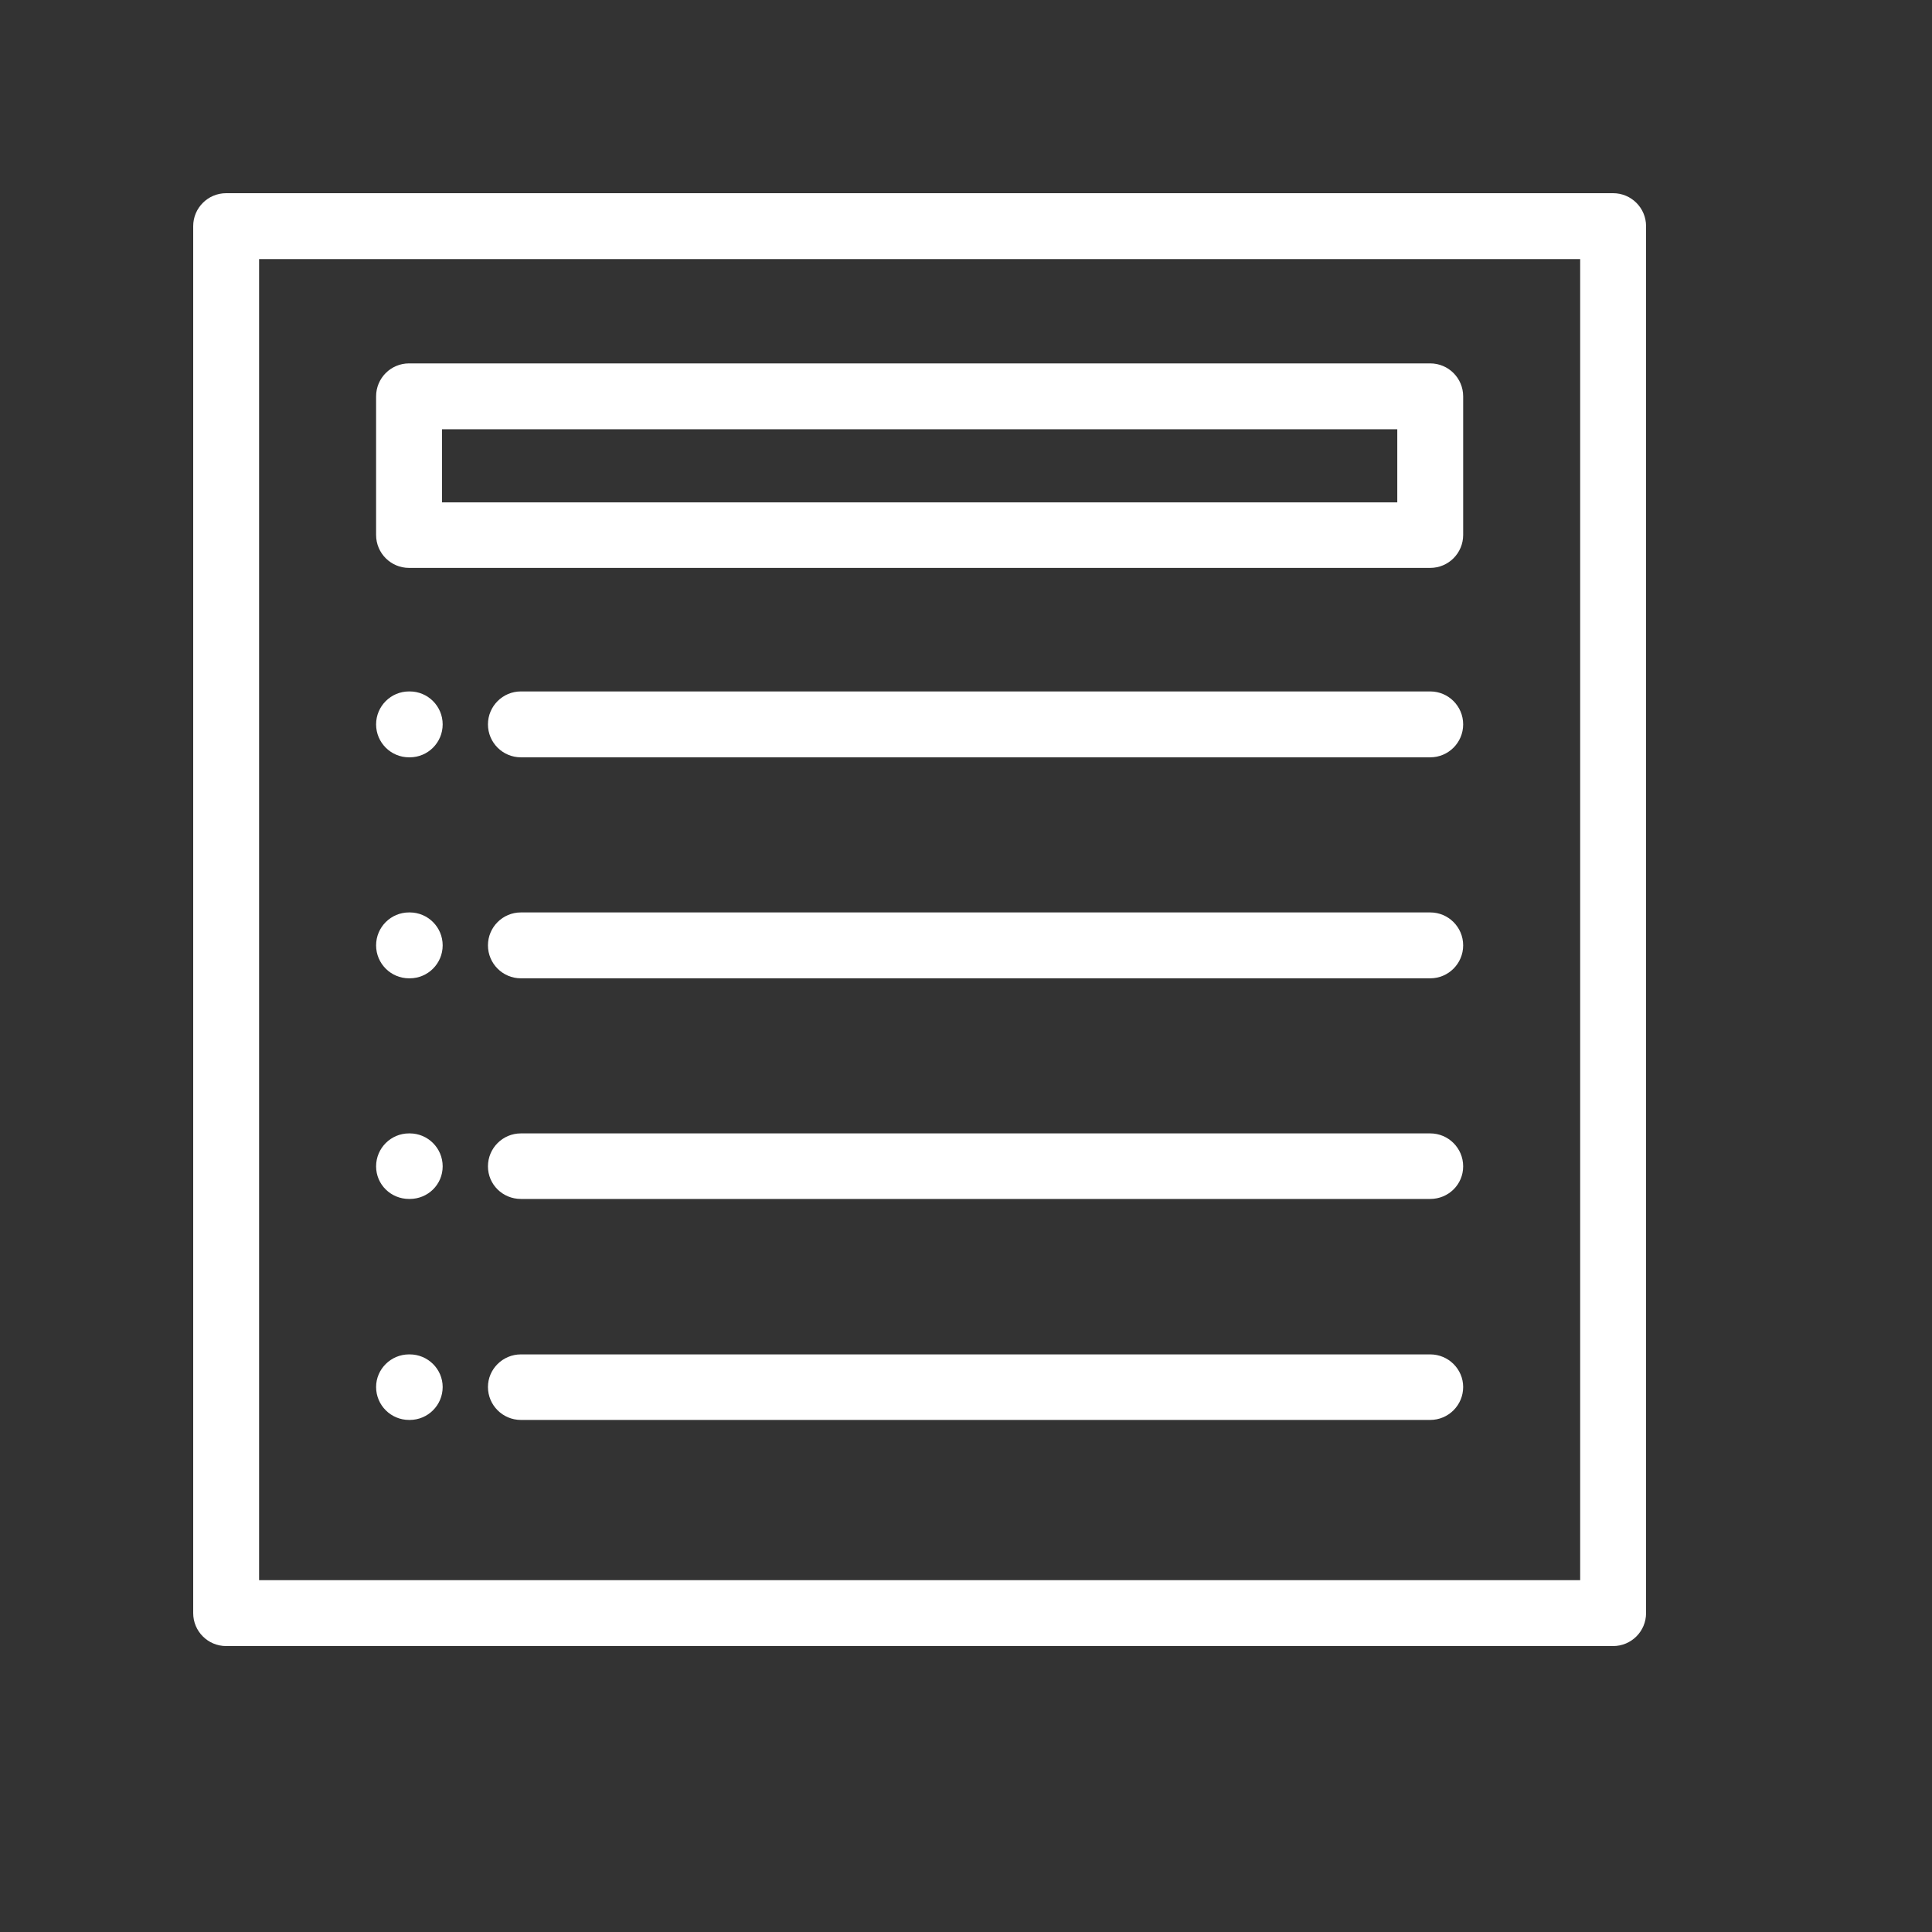 <svg xmlns="http://www.w3.org/2000/svg" xmlns:xlink="http://www.w3.org/1999/xlink" width="500" zoomAndPan="magnify" viewBox="0 0 375 375" height="500" preserveAspectRatio="xMidYMid meet" version="1.0"><rect x="0" y="0" width="375" height="375" fill="#333333" stroke="none"/><defs><clipPath id="37ead8c4ce"><path d="M 37.5 37.5 L 319.5 37.5 L 319.5 319.5 L 37.5 319.5 Z M 37.5 37.5 " clip-rule="nonzero"/></clipPath></defs><g clip-path="url(#37ead8c4ce)"><path fill="#ffffff" d="M 43.895 37.5 L 313.105 37.5 C 316.637 37.5 319.5 40.363 319.5 43.895 L 319.5 313.105 C 319.5 316.637 316.637 319.5 313.105 319.5 L 43.895 319.5 C 40.363 319.5 37.5 316.637 37.5 313.105 L 37.5 43.895 C 37.5 40.363 40.363 37.5 43.895 37.5 Z M 101.105 146.996 C 97.578 146.996 94.711 144.133 94.711 140.602 C 94.711 137.074 97.578 134.207 101.105 134.207 L 277.605 134.207 C 281.137 134.207 284 137.074 284 140.602 C 284 144.133 281.137 146.996 277.605 146.996 Z M 101.105 189.891 C 97.578 189.891 94.711 187.023 94.711 183.496 C 94.711 179.965 97.578 177.102 101.105 177.102 L 277.605 177.102 C 281.137 177.102 284 179.965 284 183.496 C 284 187.023 281.137 189.891 277.605 189.891 Z M 101.105 232.715 C 97.578 232.715 94.711 229.918 94.711 226.387 C 94.711 222.859 97.578 219.992 101.105 219.992 L 277.605 219.992 C 281.137 219.992 284 222.859 284 226.387 C 284 229.918 281.137 232.715 277.605 232.715 Z M 101.105 275.609 C 97.578 275.609 94.711 272.746 94.711 269.215 C 94.711 265.75 97.578 262.887 101.105 262.887 L 277.605 262.887 C 281.137 262.887 284 265.75 284 269.215 C 284 272.746 281.137 275.609 277.605 275.609 Z M 79.395 275.609 C 75.863 275.609 73 272.746 73 269.215 C 73 265.75 75.863 262.887 79.395 262.887 L 79.527 262.887 C 83.059 262.887 85.922 265.75 85.922 269.215 C 85.922 272.746 83.059 275.609 79.527 275.609 Z M 79.395 232.715 C 75.863 232.715 73 229.918 73 226.387 C 73 222.859 75.863 219.992 79.395 219.992 L 79.527 219.992 C 83.059 219.992 85.922 222.859 85.922 226.387 C 85.922 229.918 83.059 232.715 79.527 232.715 Z M 79.395 189.891 C 75.863 189.891 73 187.023 73 183.496 C 73 179.965 75.863 177.102 79.395 177.102 L 79.527 177.102 C 83.059 177.102 85.922 179.965 85.922 183.496 C 85.922 187.023 83.059 189.891 79.527 189.891 Z M 277.605 110.23 L 79.395 110.23 C 75.863 110.23 73 107.367 73 103.836 L 73 76.93 C 73 73.398 75.863 70.535 79.395 70.535 L 277.605 70.535 C 281.137 70.535 284 73.398 284 76.93 L 284 103.836 C 284 107.367 281.137 110.23 277.605 110.23 Z M 85.789 97.512 L 271.211 97.512 L 271.211 83.324 L 85.789 83.324 Z M 79.395 146.996 C 75.863 146.996 73 144.133 73 140.602 C 73 137.074 75.863 134.207 79.395 134.207 L 79.527 134.207 C 83.059 134.207 85.922 137.074 85.922 140.602 C 85.922 144.133 83.059 146.996 79.527 146.996 Z M 306.711 50.289 L 50.289 50.289 L 50.289 306.711 L 306.711 306.711 Z M 306.711 50.289 " fill-opacity="1" fill-rule="nonzero"/></g></svg>